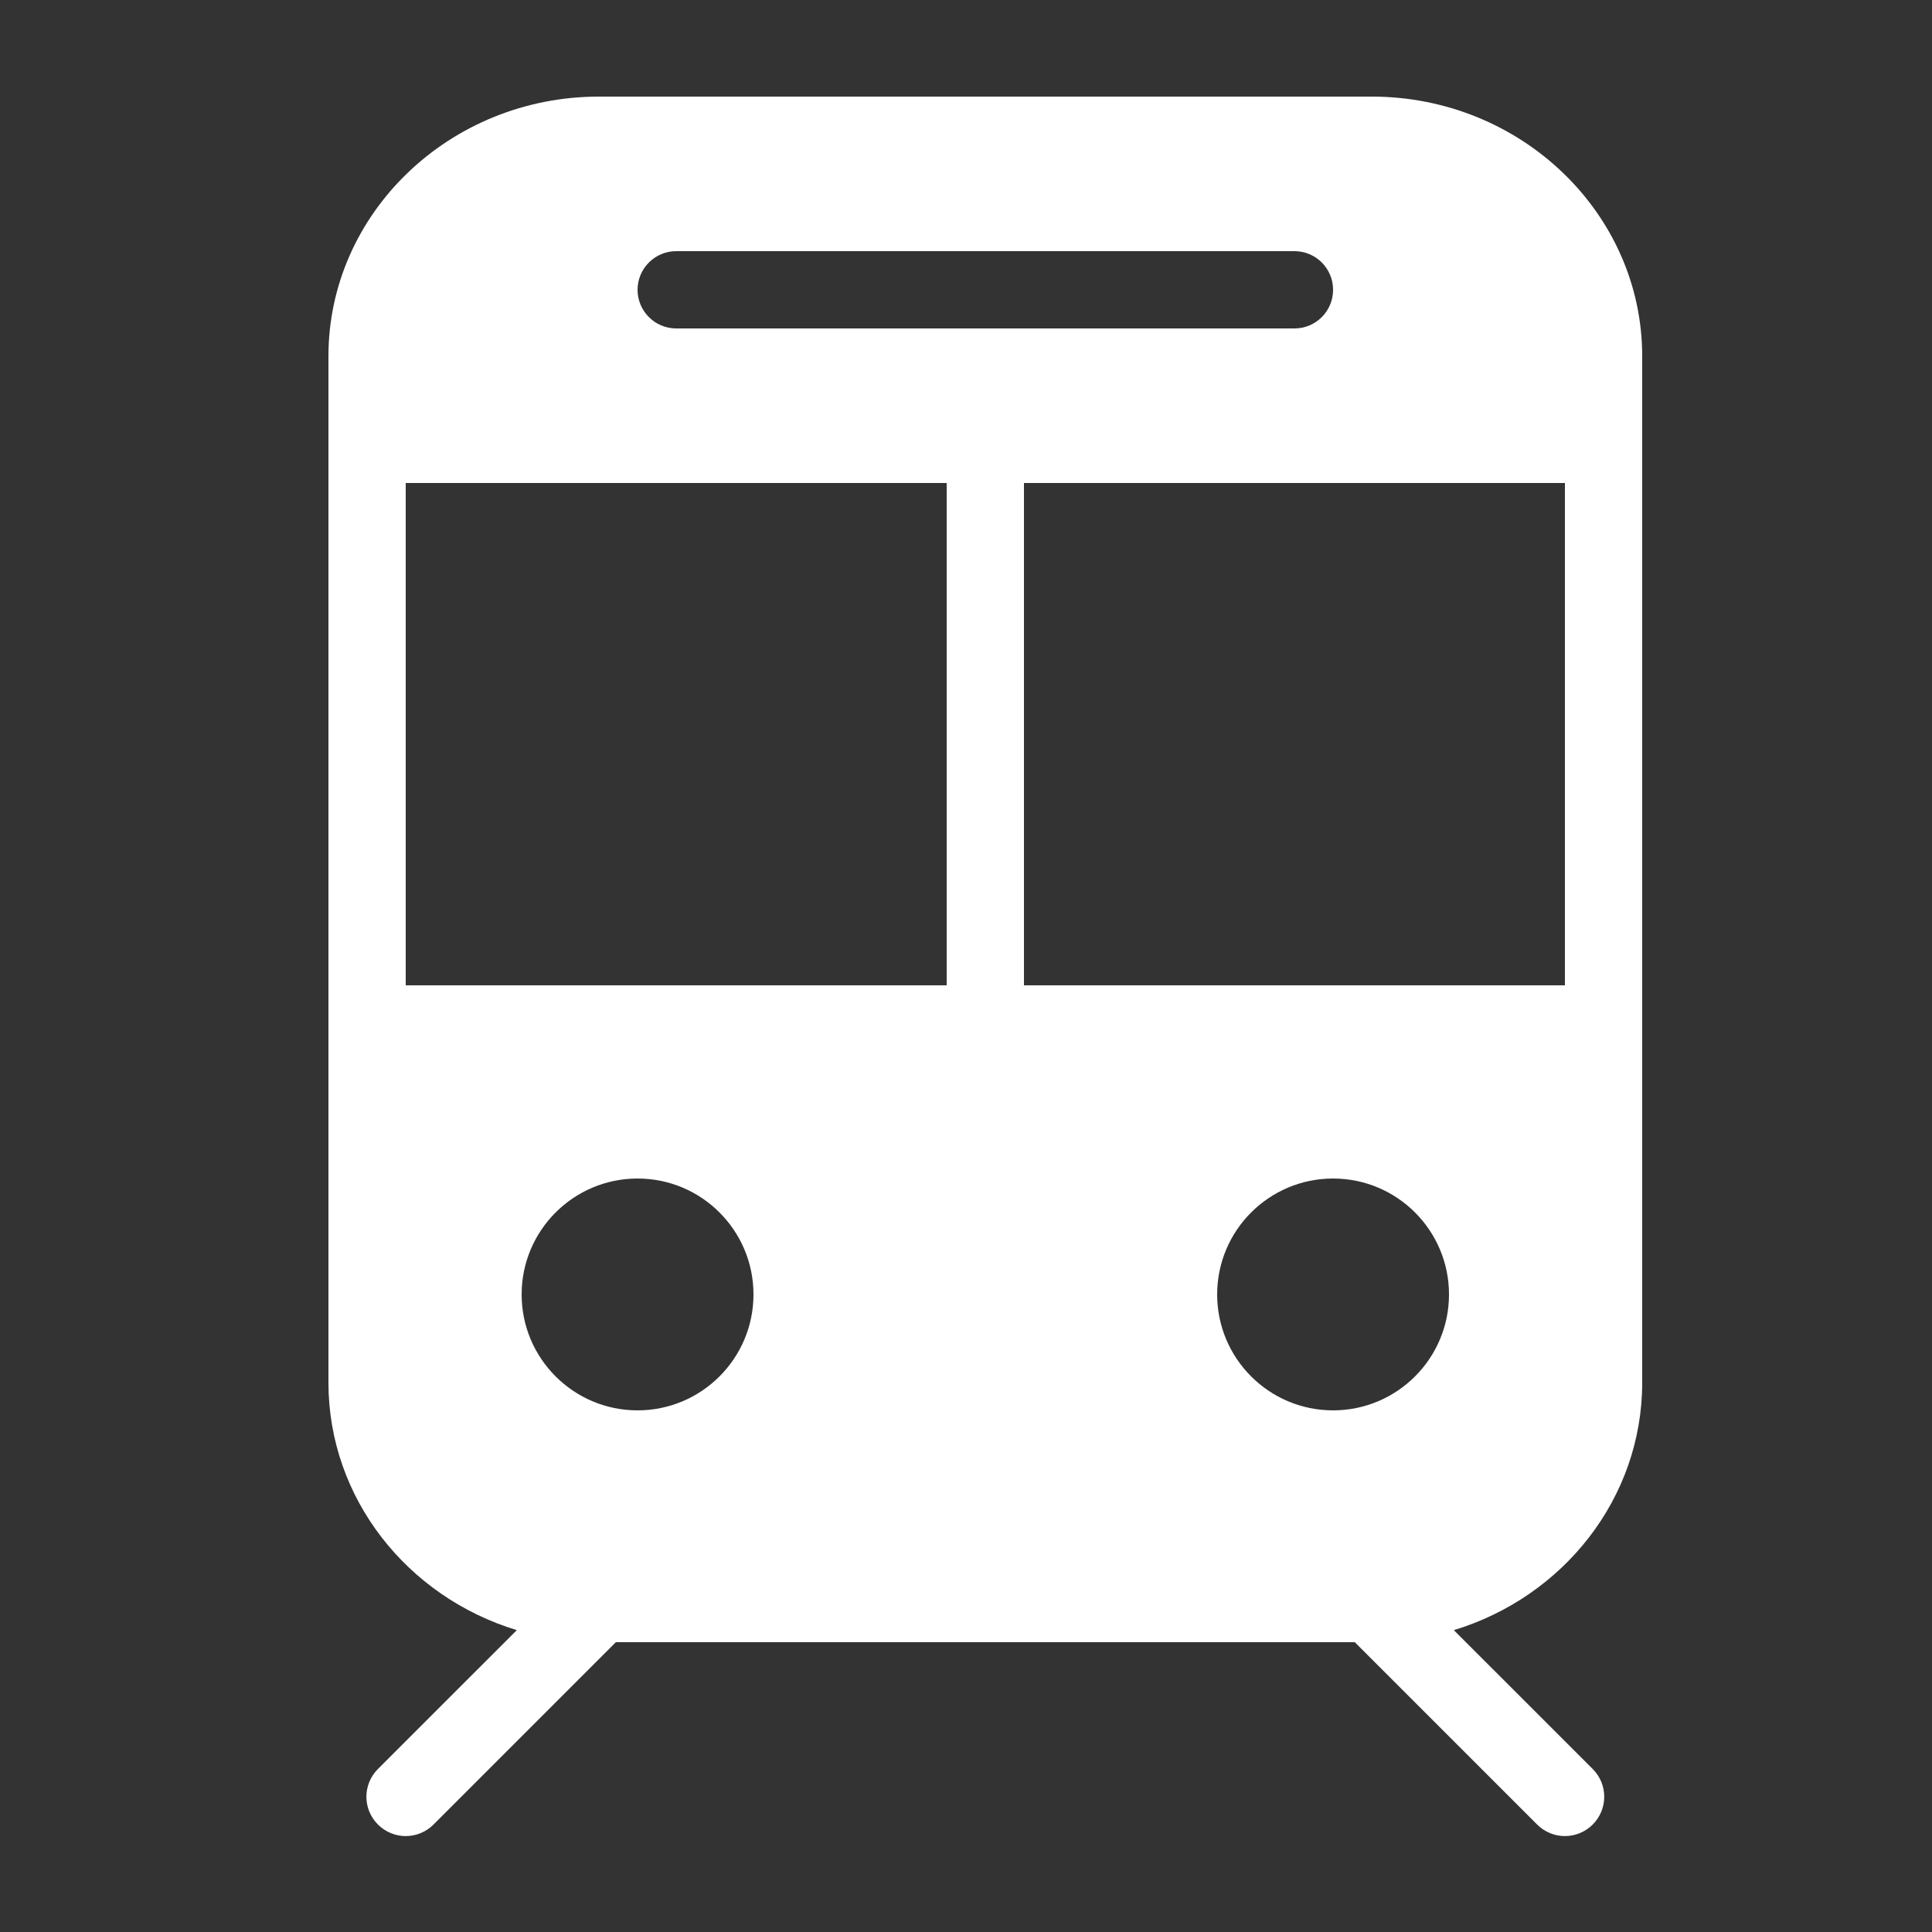 <?xml version="1.0" encoding="UTF-8"?> <svg xmlns="http://www.w3.org/2000/svg" xmlns:xlink="http://www.w3.org/1999/xlink" viewBox="0 0 50 50" fill="#FFFFFF"><rect x="0" y="0" width="50" height="50" fill="#333333" stroke="none"/> <path d="M15.5 2.5C11.641 2.5 8.5 5.516 8.5 9.219L8.5 35.781C8.5 38.777 10.543 41.328 13.375 42.188L9.781 45.781C9.383 46.18 9.383 46.82 9.781 47.219C10.18 47.617 10.82 47.617 11.219 47.219L15.938 42.5L35.062 42.5L39.781 47.219C40.18 47.617 40.82 47.617 41.219 47.219C41.617 46.82 41.617 46.18 41.219 45.781L37.625 42.188C40.457 41.328 42.5 38.777 42.5 35.781L42.5 9.219C42.5 5.516 39.359 2.5 35.5 2.5 Z M 17.5 6.5L33.5 6.5C34.055 6.5 34.5 6.949 34.5 7.5C34.5 8.051 34.055 8.5 33.5 8.5L17.5 8.5C16.949 8.5 16.5 8.051 16.5 7.5C16.5 6.949 16.949 6.5 17.5 6.5 Z M 10.5 12.5L24.5 12.5L24.5 25.5L10.5 25.5 Z M 26.5 12.5L40.5 12.5L40.5 25.5L26.5 25.5 Z M 16.5 30.5C18.156 30.5 19.5 31.844 19.5 33.5C19.5 35.156 18.156 36.5 16.5 36.5C14.844 36.5 13.5 35.156 13.5 33.5C13.5 31.844 14.844 30.5 16.5 30.5 Z M 34.5 30.5C36.156 30.5 37.5 31.844 37.5 33.5C37.5 35.156 36.156 36.5 34.5 36.5C32.844 36.5 31.5 35.156 31.5 33.5C31.5 31.844 32.844 30.5 34.5 30.5Z" fill="#FFFFFF"></path> </svg> 